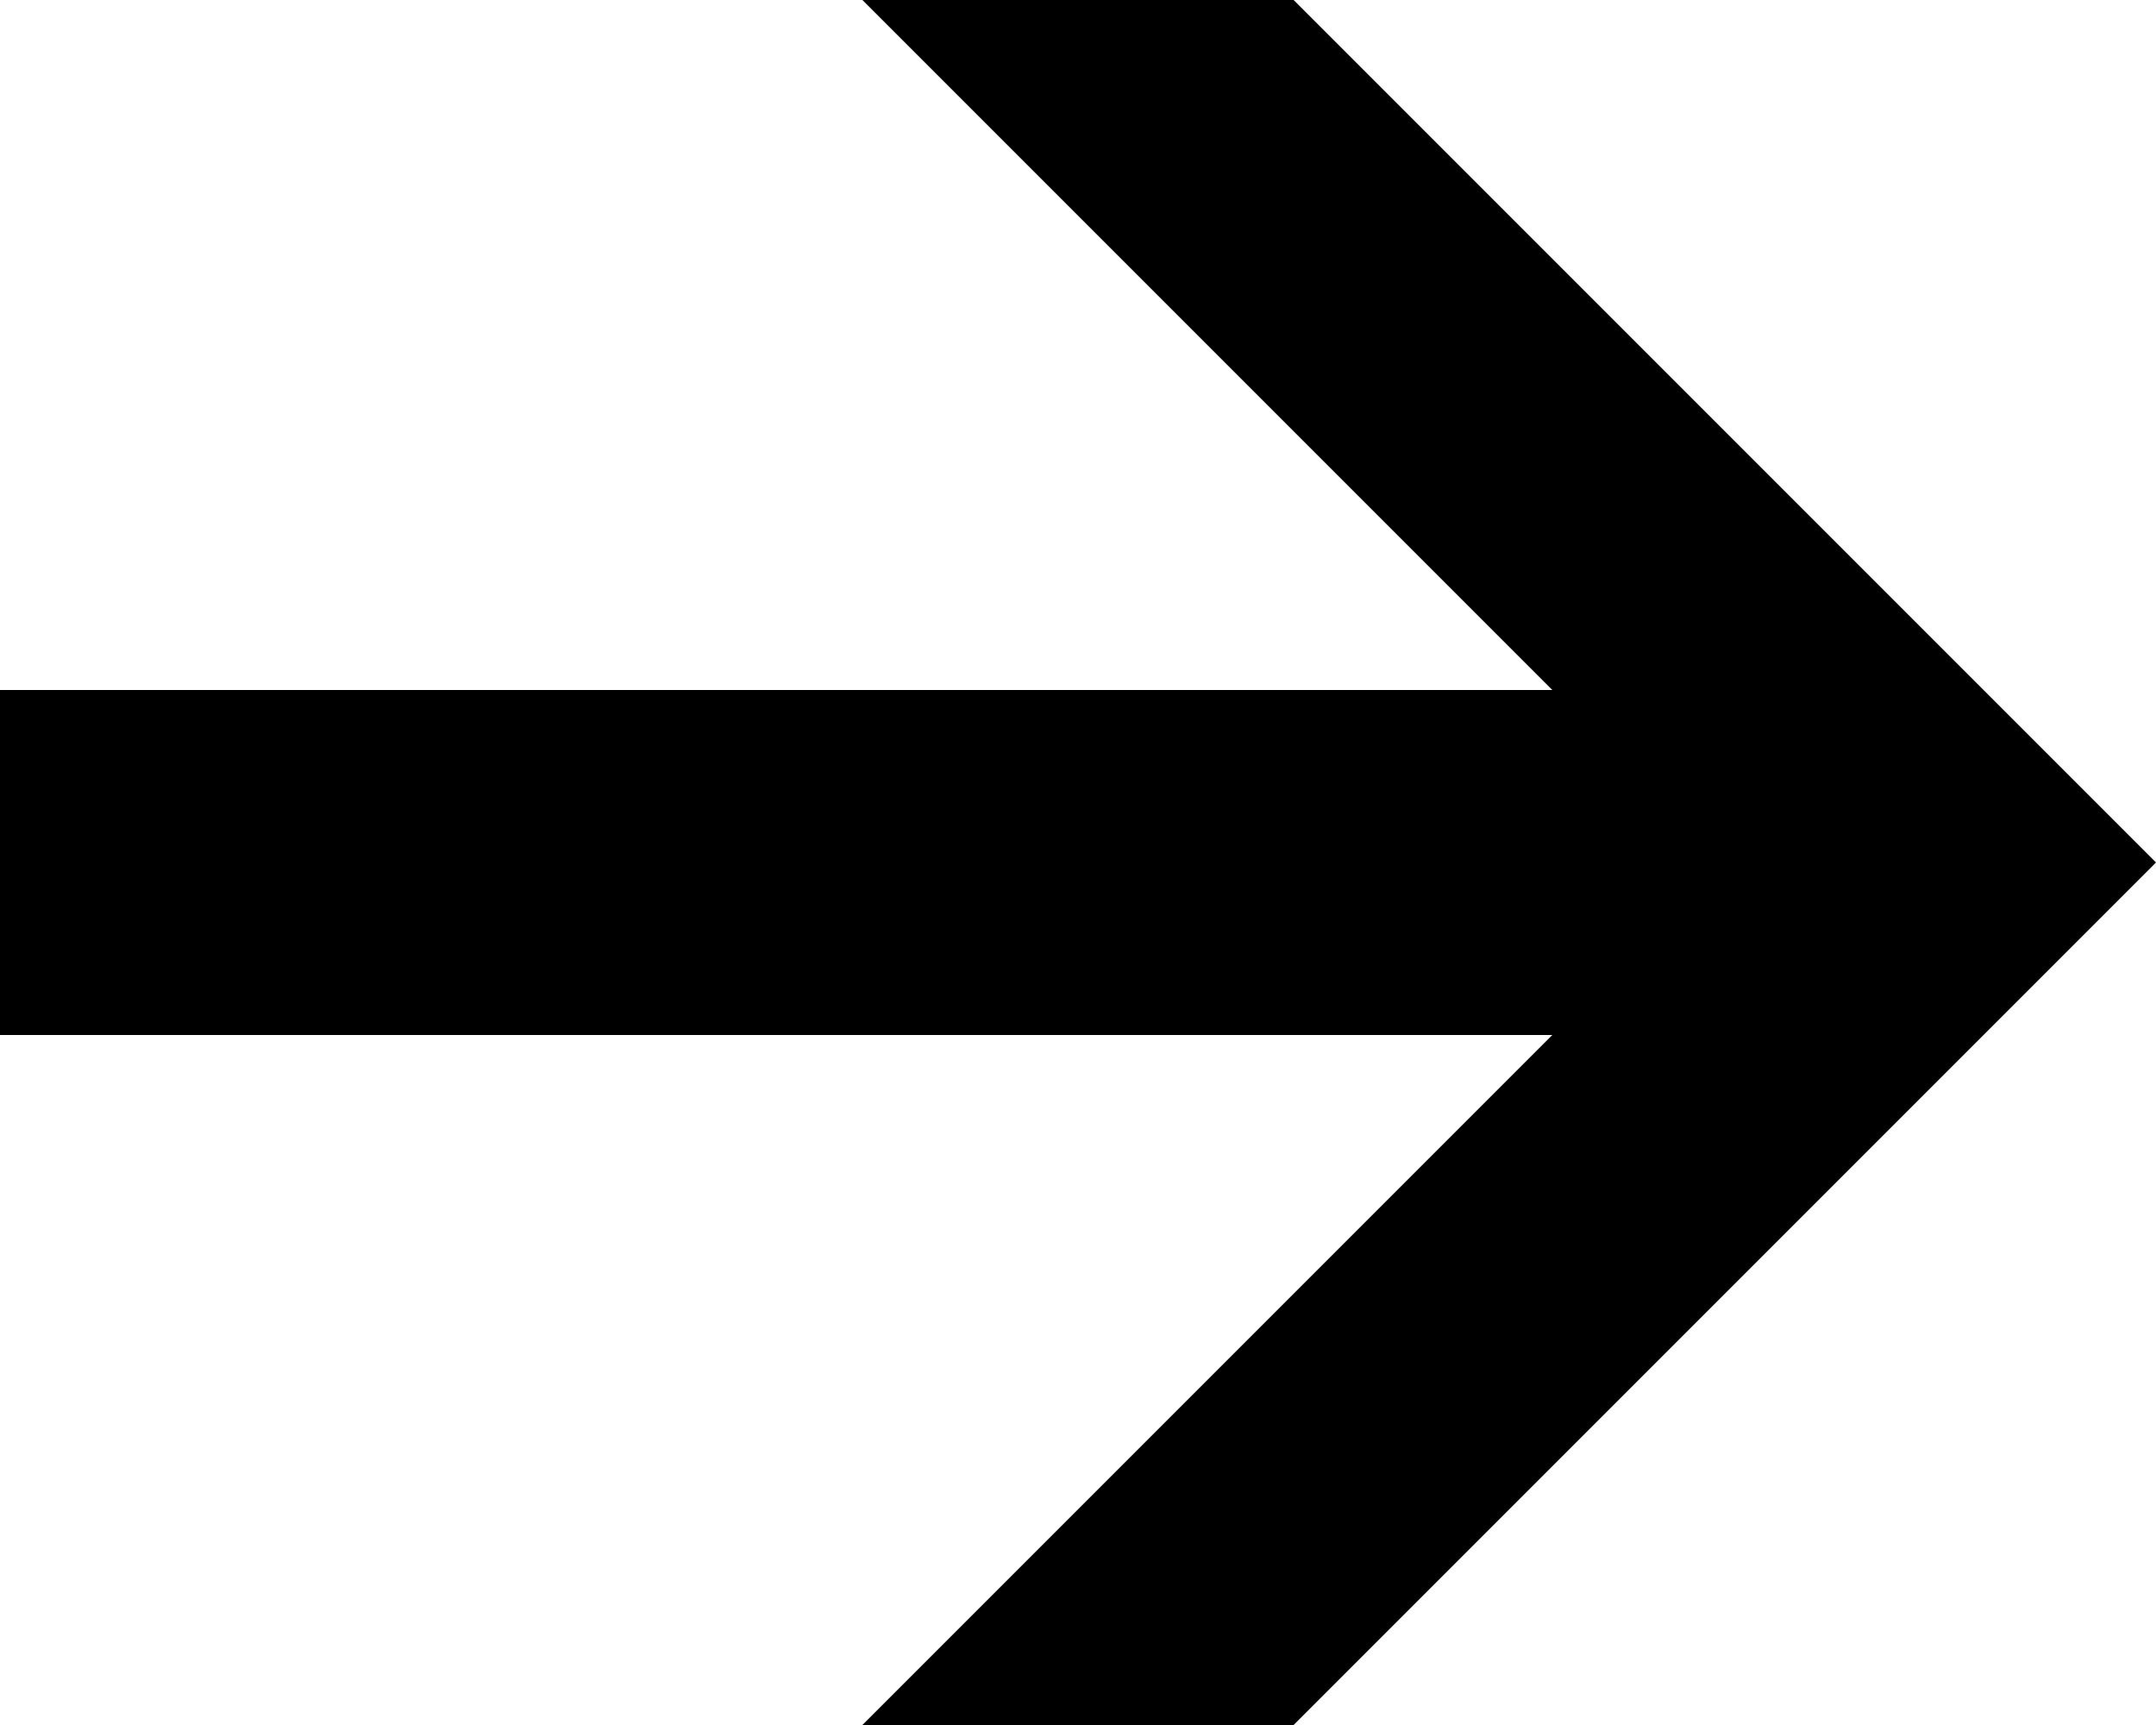 <svg width="25" height="20" viewBox="0 0 25 20" fill="none" xmlns="http://www.w3.org/2000/svg">
<path d="M10 0H15L25 10H20L10 0Z" fill="black"/>
<path d="M25 10H20L10 20H15L25 10Z" fill="black"/>
<rect y="8" width="20" height="4" fill="black"/>
</svg>
